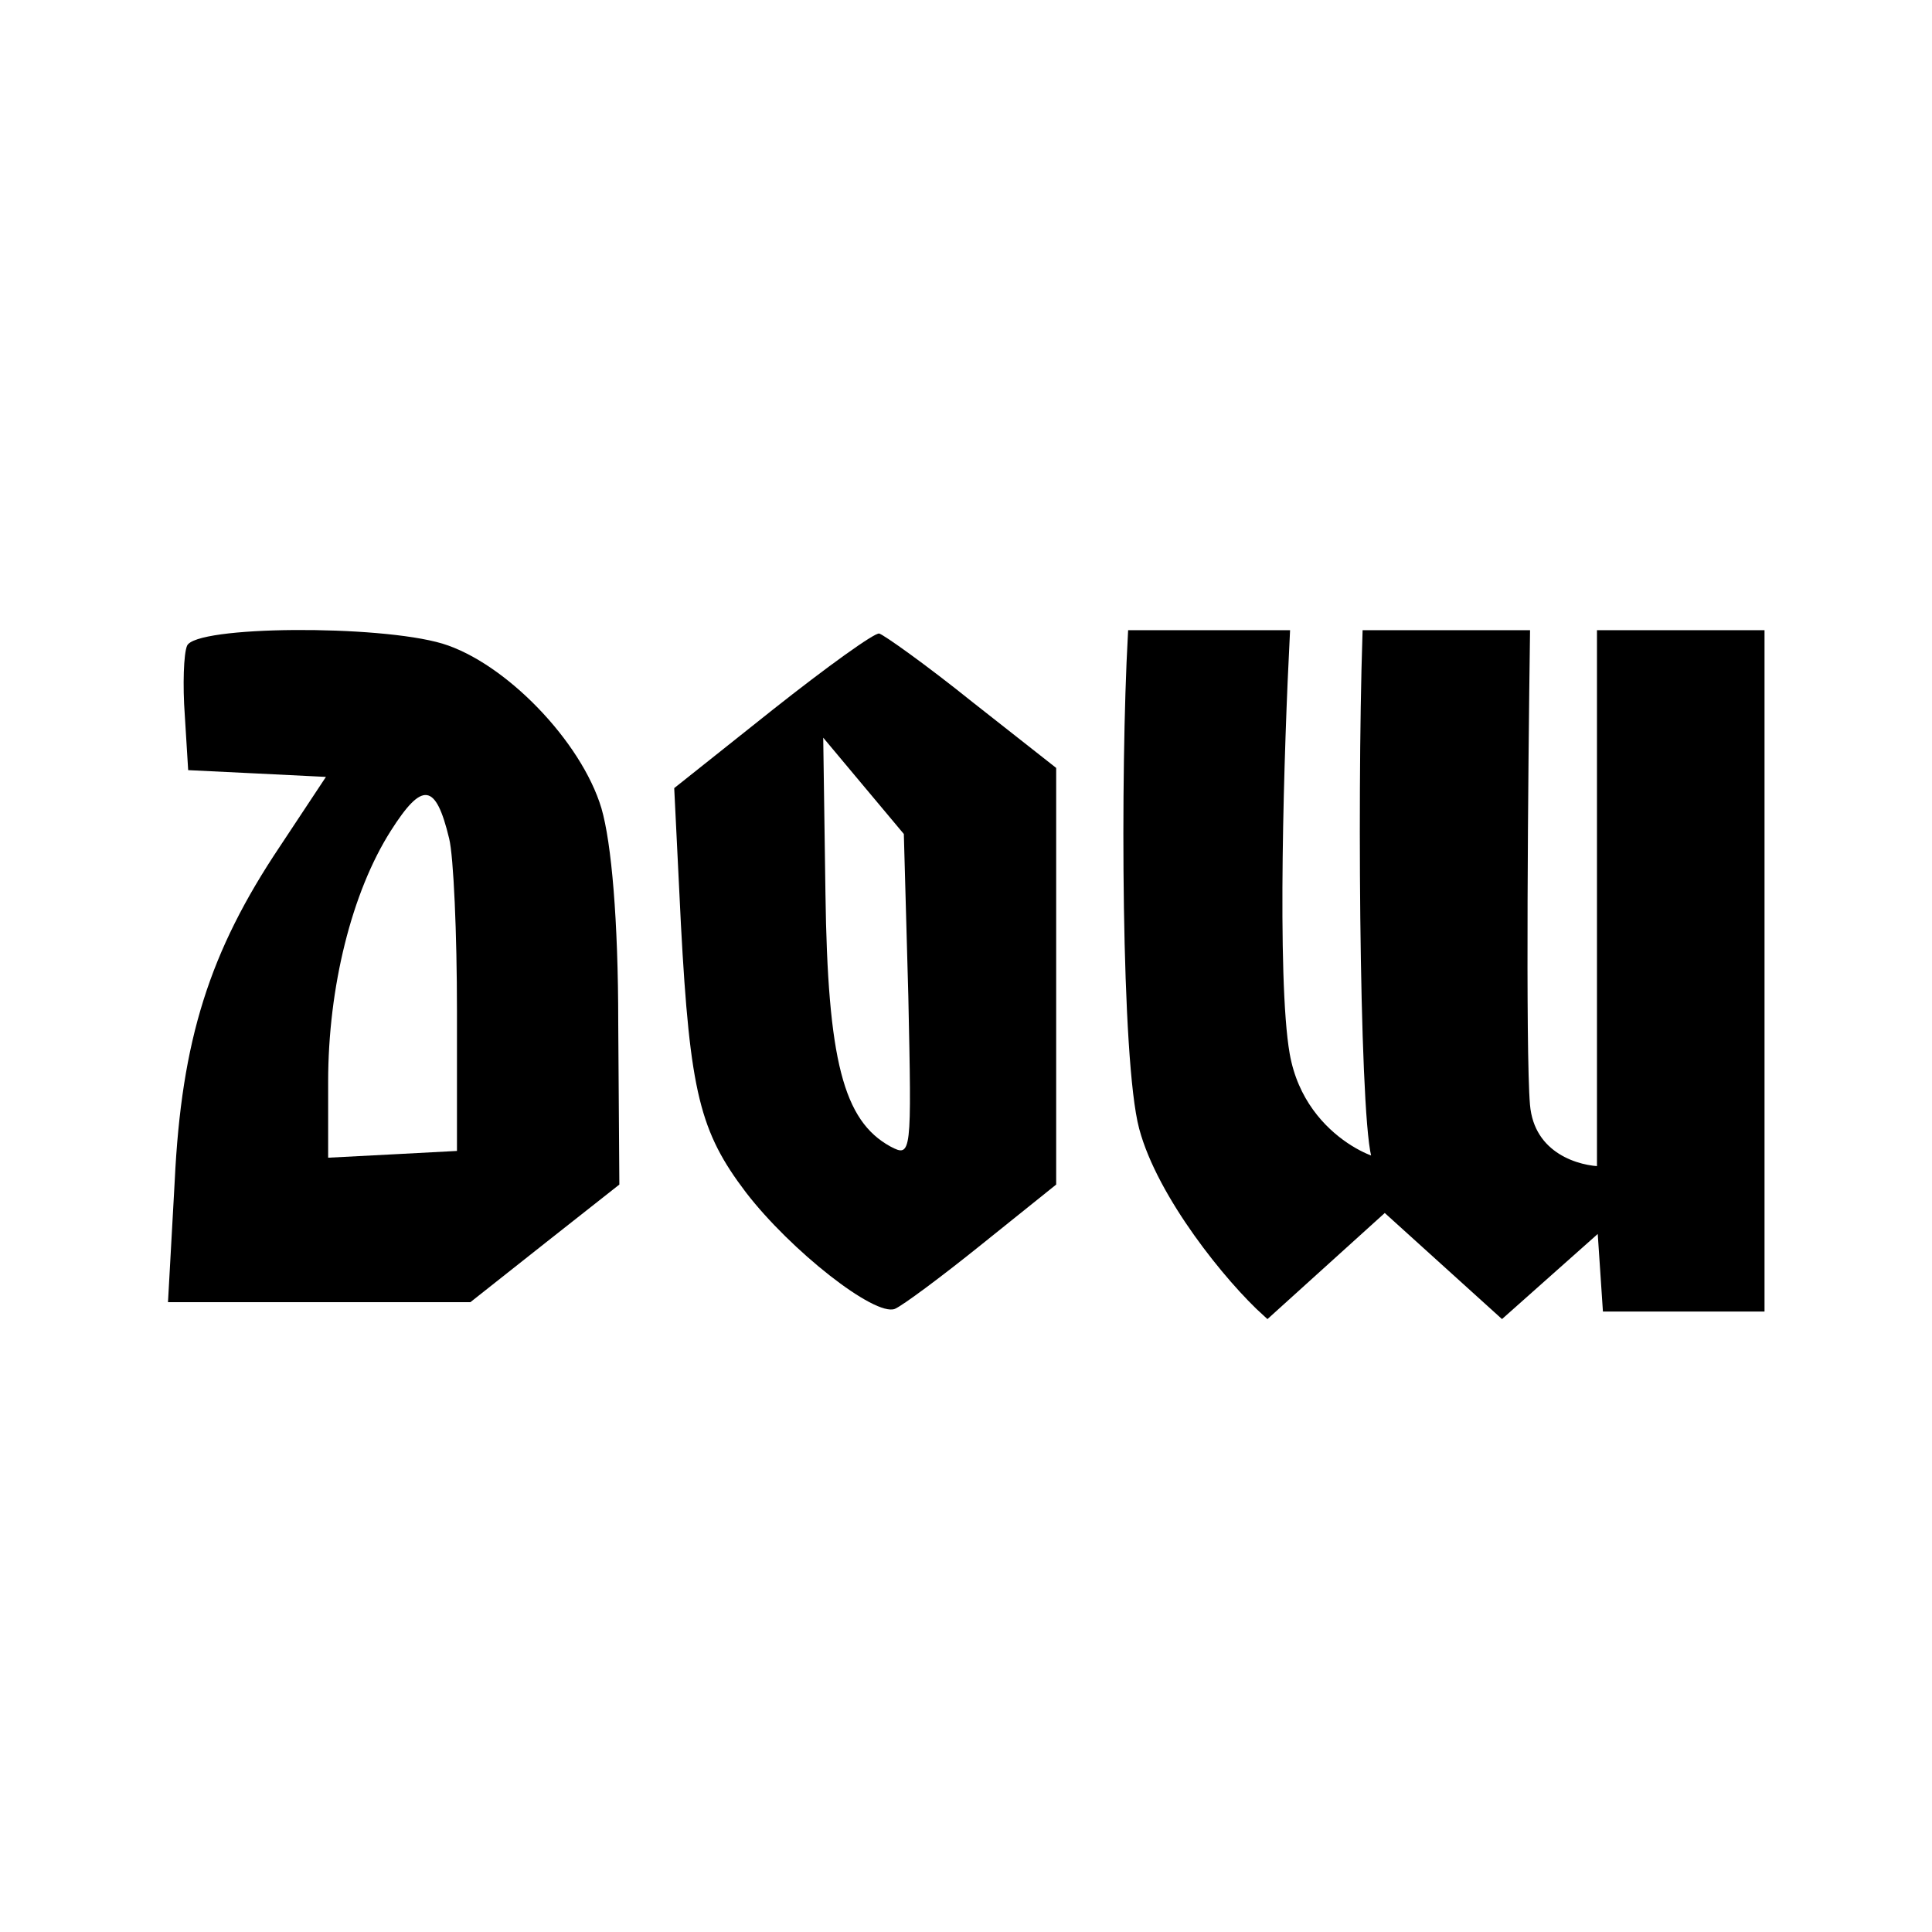 <svg width="40" height="40" viewBox="0 0 40 40" fill="none" xmlns="http://www.w3.org/2000/svg">
<rect width="40" height="40" fill="white"/>
<path d="M3.872 13.372C3.803 13.534 3.78 14.183 3.826 14.809L3.896 15.945L5.333 16.015L6.748 16.085L5.797 17.522C4.336 19.702 3.757 21.534 3.617 24.456L3.478 26.96H6.609H9.739L11.293 25.731L12.823 24.525L12.8 21.186C12.8 19.053 12.661 17.453 12.452 16.734C12.035 15.343 10.458 13.719 9.159 13.325C7.838 12.931 4.035 12.954 3.872 13.372ZM9.299 17.36C9.391 17.731 9.461 19.331 9.461 20.931V23.829L8.139 23.899L6.794 23.969V22.392C6.794 20.444 7.281 18.473 8.093 17.198C8.742 16.177 9.02 16.201 9.299 17.36Z" fill="black"/>
<path d="M16 14.693L13.959 16.317L14.098 19.145C14.284 22.624 14.493 23.435 15.444 24.688C16.371 25.893 18.11 27.261 18.527 27.099C18.69 27.03 19.501 26.427 20.336 25.754L21.867 24.525V20.212V15.899L20.128 14.531C19.177 13.766 18.296 13.14 18.203 13.117C18.11 13.093 17.113 13.812 16 14.693ZM18.806 20.63C18.875 23.899 18.875 23.969 18.435 23.737C17.461 23.203 17.136 21.951 17.09 18.496L17.044 15.273L17.878 16.27L18.713 17.267L18.806 20.63Z" fill="black"/>
<path d="M23.697 23.339C23.327 21.951 23.312 15.977 23.466 13.163H26.588C26.473 15.399 26.311 20.263 26.588 21.836C26.935 23.802 28.901 24.264 28.554 24.033C28.276 23.848 28.207 16.709 28.323 13.163H31.561C31.522 15.938 31.468 21.766 31.561 22.876C31.653 23.986 32.678 24.264 33.179 24.264V13.163H36.417V27.039H33.295L33.179 25.305L31.098 27.155L28.67 24.958L26.241 27.155C25.47 26.461 24.067 24.727 23.697 23.339Z" fill="black" stroke="black" stroke-width="0.231"/>
</svg>
